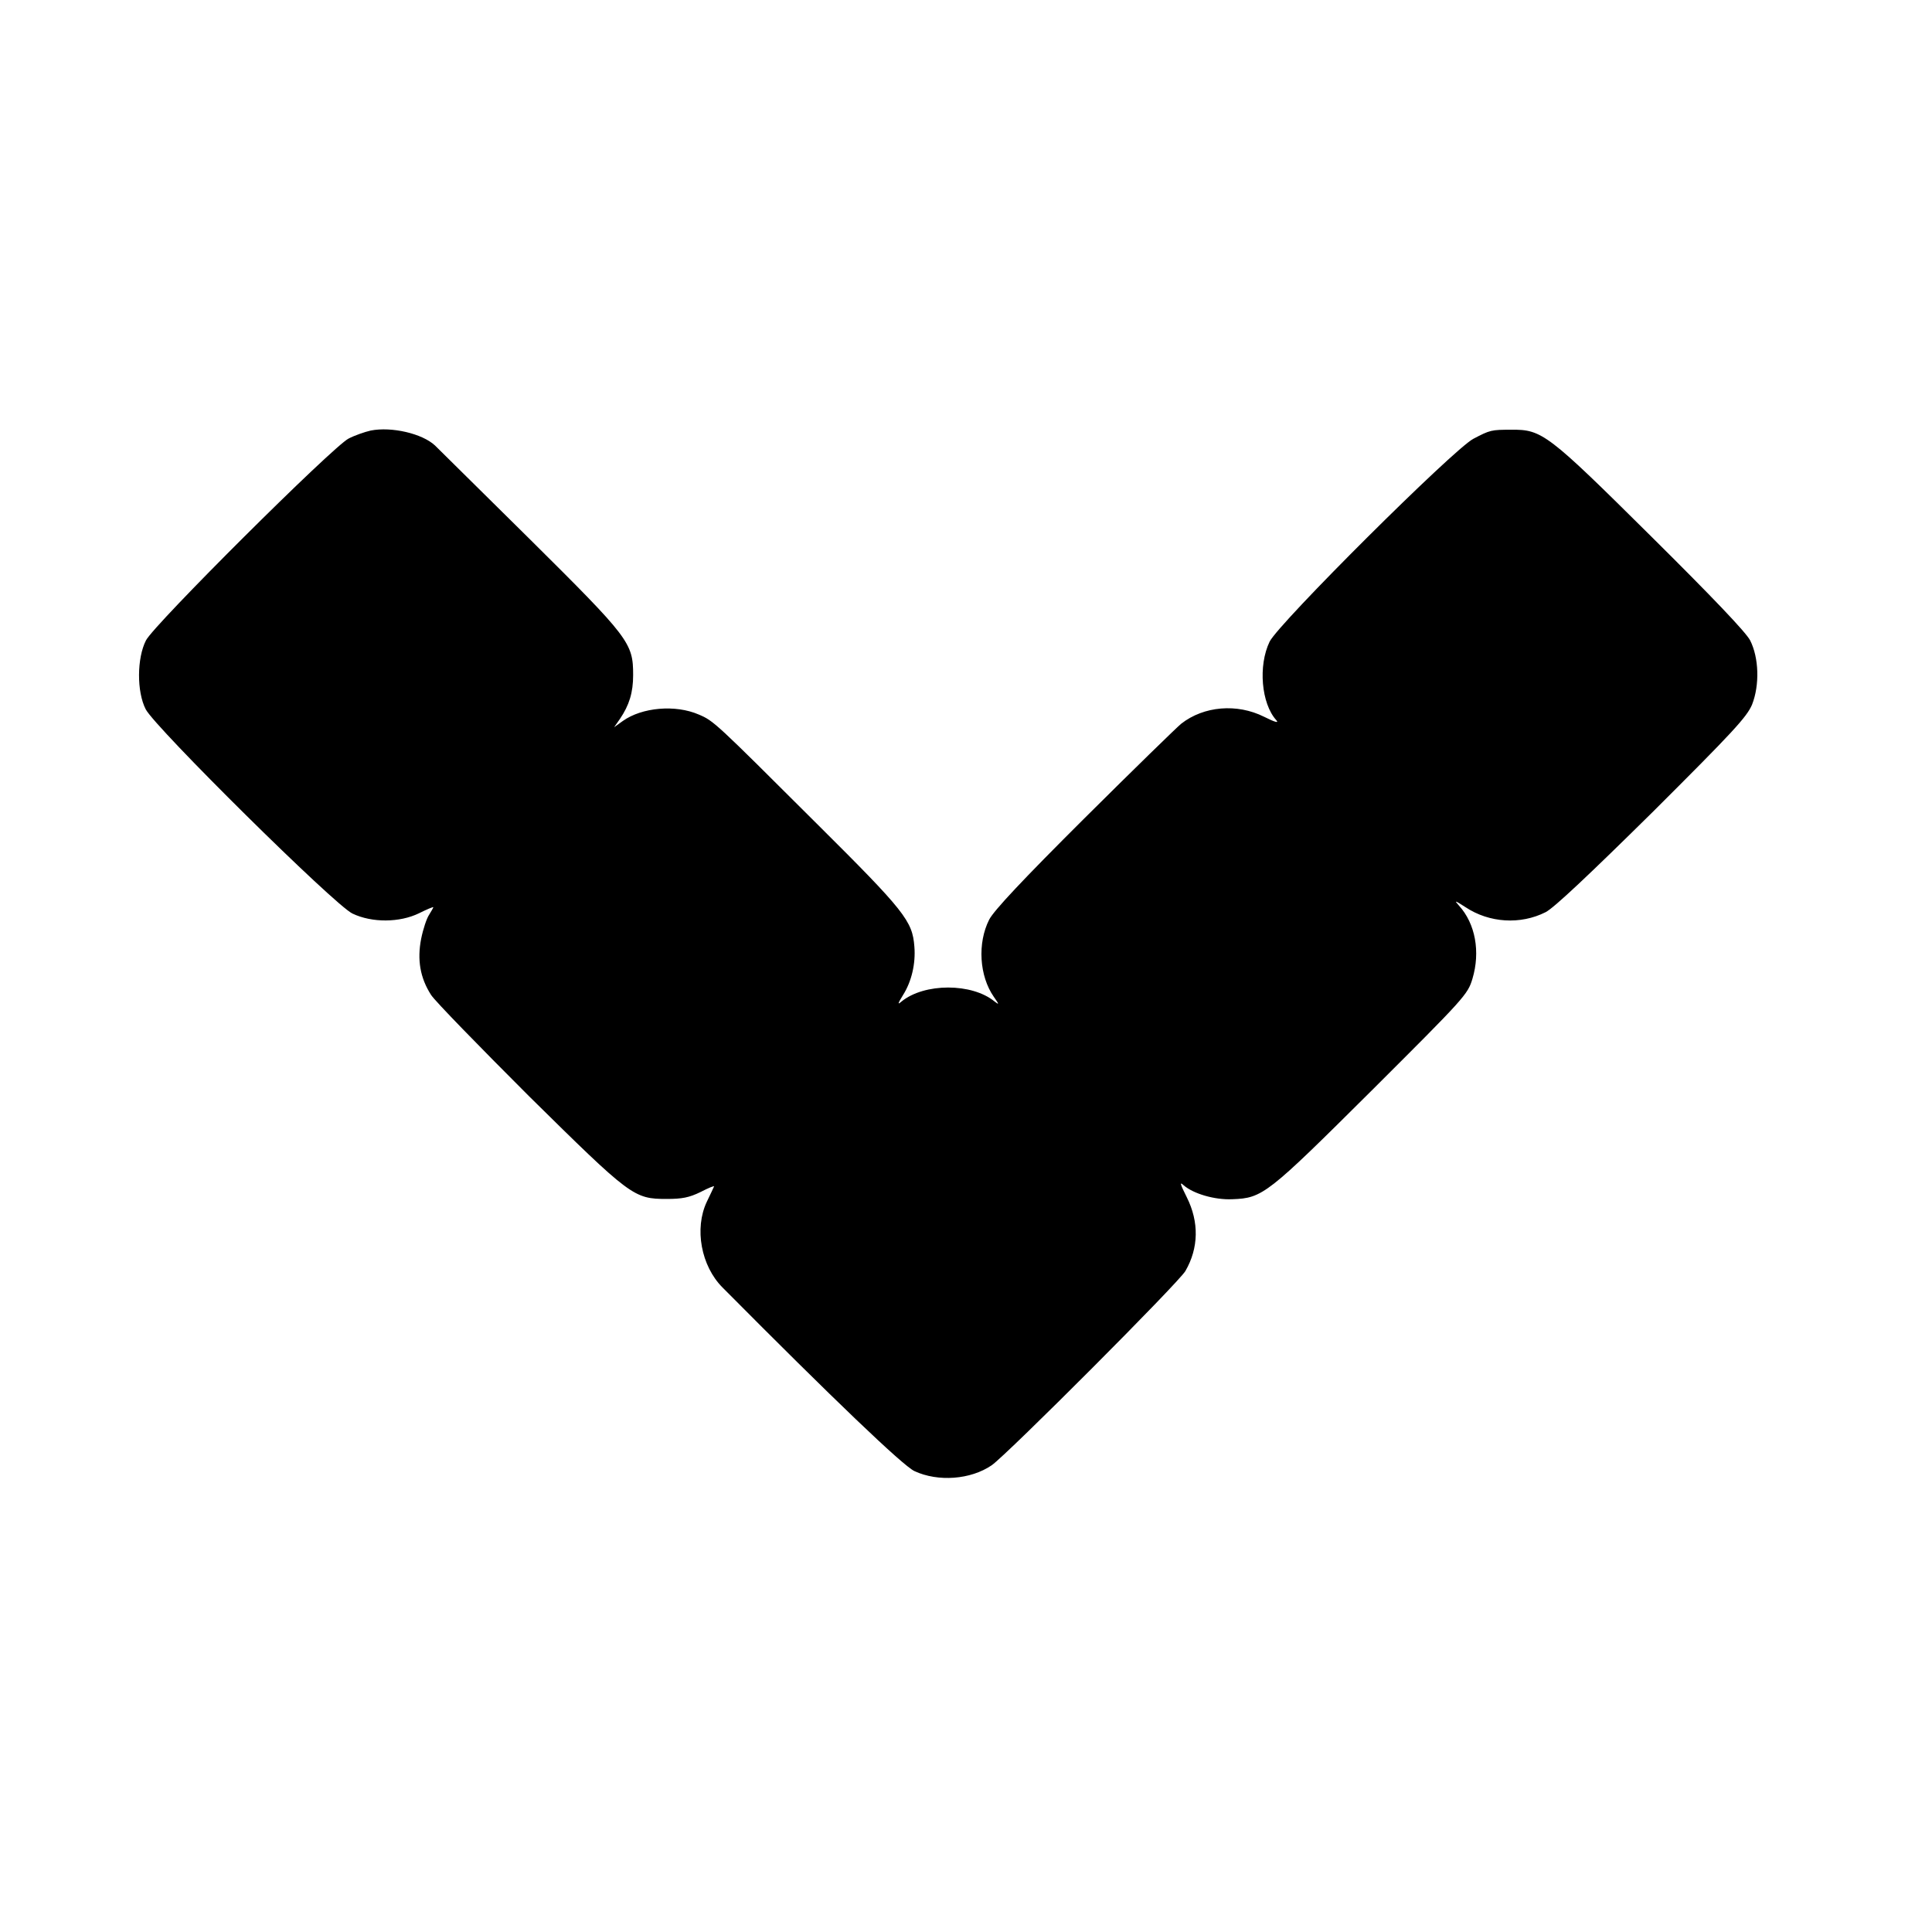 <svg version="1" xmlns="http://www.w3.org/2000/svg" width="933.333" height="933.333" viewBox="0 0 700 700"><path d="M134.3 156c-2.2.5-5.9 1.8-8 2.9-5.7 2.9-70.5 67.4-73.4 73.1-3.3 6.4-3.4 18.6-.1 25 3.5 6.7 68.5 71 74.9 74 7.1 3.4 17.1 3.3 24.1-.1 2.8-1.4 5.2-2.4 5.2-2.2 0 .2-.7 1.4-1.5 2.7-.9 1.3-2.2 5.2-2.9 8.7-1.5 7.6-.4 14.2 3.6 20.4 1.4 2.2 17.4 18.6 35.4 36.6 37 36.5 38 37.3 50 37.3 5.5 0 8.1-.5 12.2-2.5 2.9-1.5 5.1-2.4 4.9-2-.1.3-1.3 2.8-2.6 5.5-4.6 9.7-2.1 23.3 5.7 31.1 40.4 40.7 65.3 64.5 69.5 66.5 8.6 4 20.4 3.1 28-2.1 5.6-3.9 67.8-66.2 70.2-70.4 4.8-8.3 5-17.7.5-26.7-2.4-4.8-2.7-5.8-1.2-4.4 3.5 3.1 11.3 5.4 17.7 5.1 11-.4 12.6-1.7 50.5-39.4 33.8-33.7 34.8-34.8 36.5-40.5 2.9-9.7 1.1-19.9-4.9-26.5-1.8-2-1.5-1.9 2.4.6 8.6 5.7 19.9 6.4 29 1.8 3-1.5 15.8-13.6 38.6-36.1 29.3-29.2 34.3-34.6 36.2-39.1 2.8-7.1 2.5-17-.7-23.3-1.6-3-13.5-15.5-36-37.8-37.4-37.1-39.4-38.6-50.5-38.5-7.3 0-7.7.1-13.8 3.3-7.2 3.8-70.6 66.9-73.8 73.5-4.2 8.7-3 22.4 2.4 28.4 1.1 1.2-.4.8-4.4-1.2-9.8-4.9-21.8-3.9-30 2.5-1.4 1.1-17.1 16.4-34.9 34.1-22.6 22.5-33 33.6-34.7 36.9-4.3 8.5-3.6 20.4 1.7 28 1.9 2.7 2 3 .3 1.7-8.2-6.8-25.5-6.8-33.8 0-1.5 1.3-1.3.7.6-2.4 3.1-4.9 4.6-11.4 4.1-17.5-.7-9.3-3.4-12.8-35.5-44.7-36.8-36.7-37.2-37.1-42.6-39.4-8.5-3.7-20.6-2.6-27.5 2.3l-3.2 2.3 2.1-3c3.4-5 4.8-9.6 4.8-15.9 0-11.7-1.3-13.4-37.8-49.6-18.1-17.9-33.4-33-34-33.6-4.6-4.3-15.7-6.9-23.3-5.4z"/></svg>